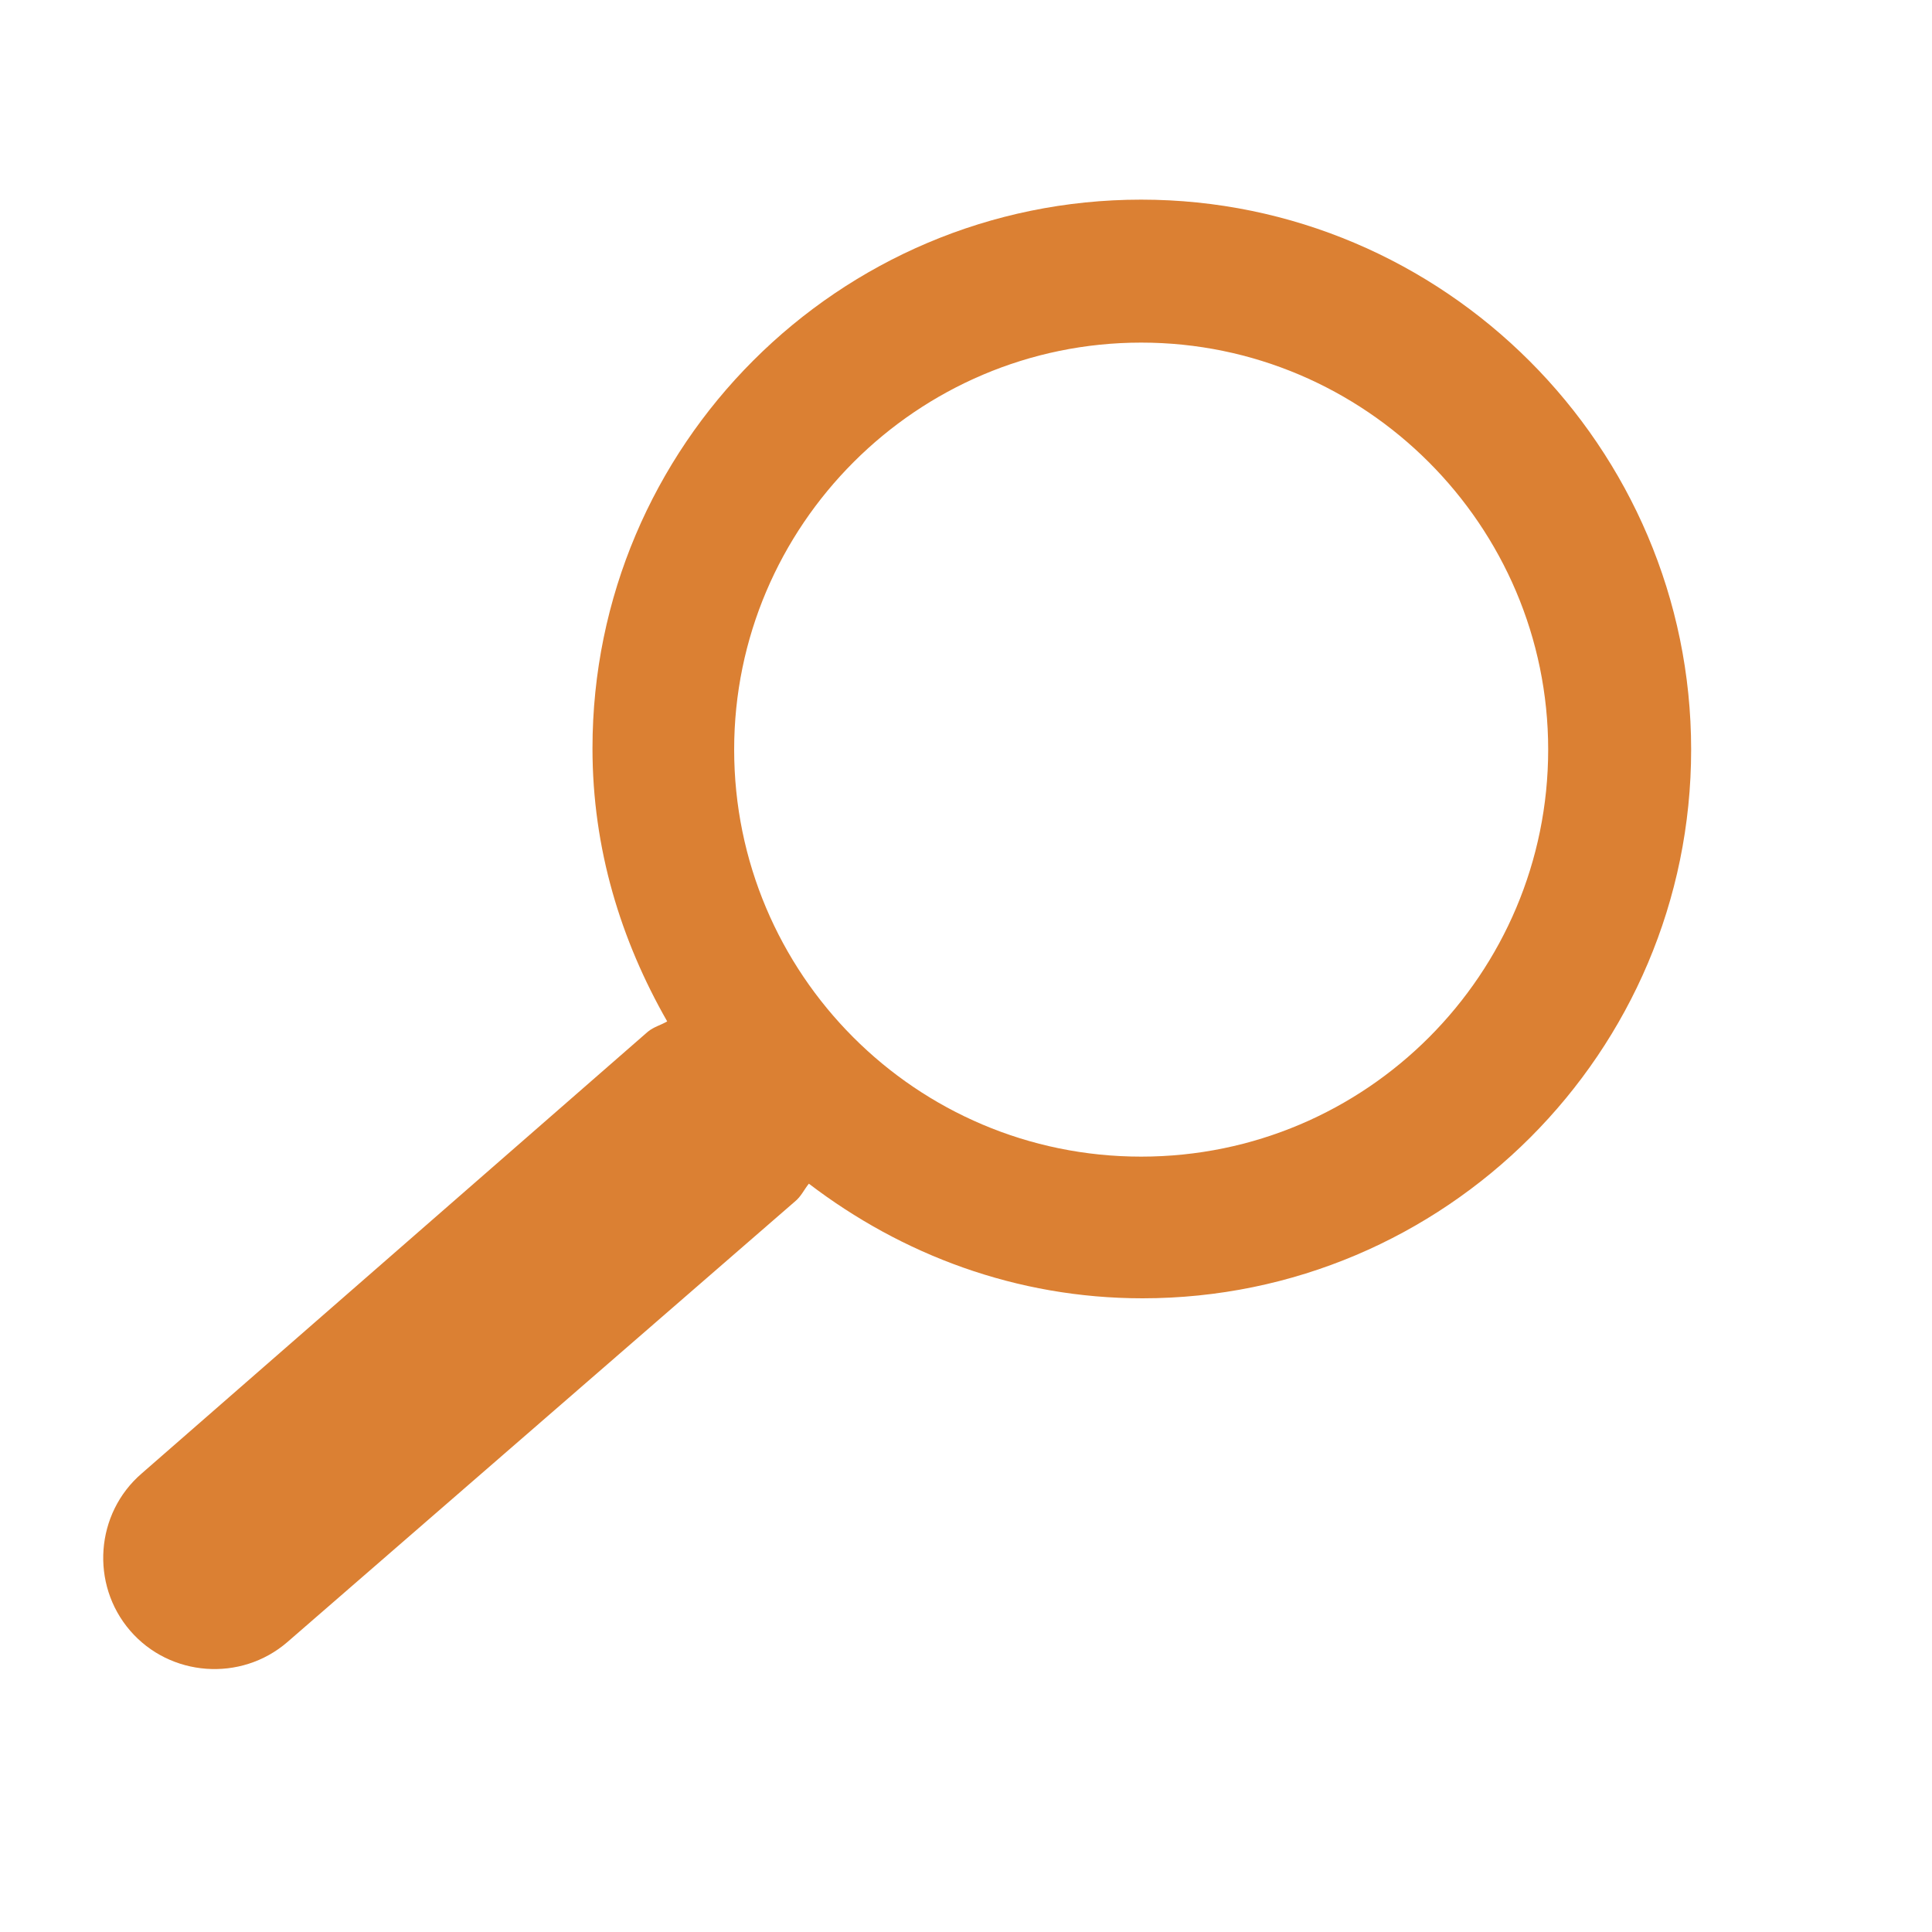 <?xml version="1.0" encoding="utf-8"?>
<!-- Generator: Adobe Illustrator 25.4.1, SVG Export Plug-In . SVG Version: 6.00 Build 0)  -->
<svg version="1.1" id="Capa_1" xmlns="http://www.w3.org/2000/svg" xmlns:xlink="http://www.w3.org/1999/xlink" x="0px" y="0px"
	 viewBox="0 0 15 15" style="enable-background:new 0 0 15 15;" xml:space="preserve">
<style type="text/css">
	.st0{fill:#DB8033;}
</style>
<path id="XMLID_960_" class="st0" d="M8.86,1.55c-2.35,0-4.26,1.91-4.26,4.26c0,0.78,0.22,1.49,0.58,2.12
	c-0.05,0.03-0.1,0.04-0.15,0.08L1.1,11.44c-0.36,0.31-0.4,0.86-0.09,1.22s0.86,0.4,1.22,0.09l3.94-3.42
	c0.05-0.04,0.07-0.09,0.11-0.14c0.72,0.55,1.61,0.89,2.59,0.89c2.35,0,4.26-1.91,4.26-4.26S11.21,1.55,8.86,1.55z M8.86,8.98
	c-1.75,0-3.16-1.42-3.16-3.16s1.42-3.16,3.16-3.16s3.16,1.42,3.16,3.16S10.61,8.98,8.86,8.98z"/>
</svg>
